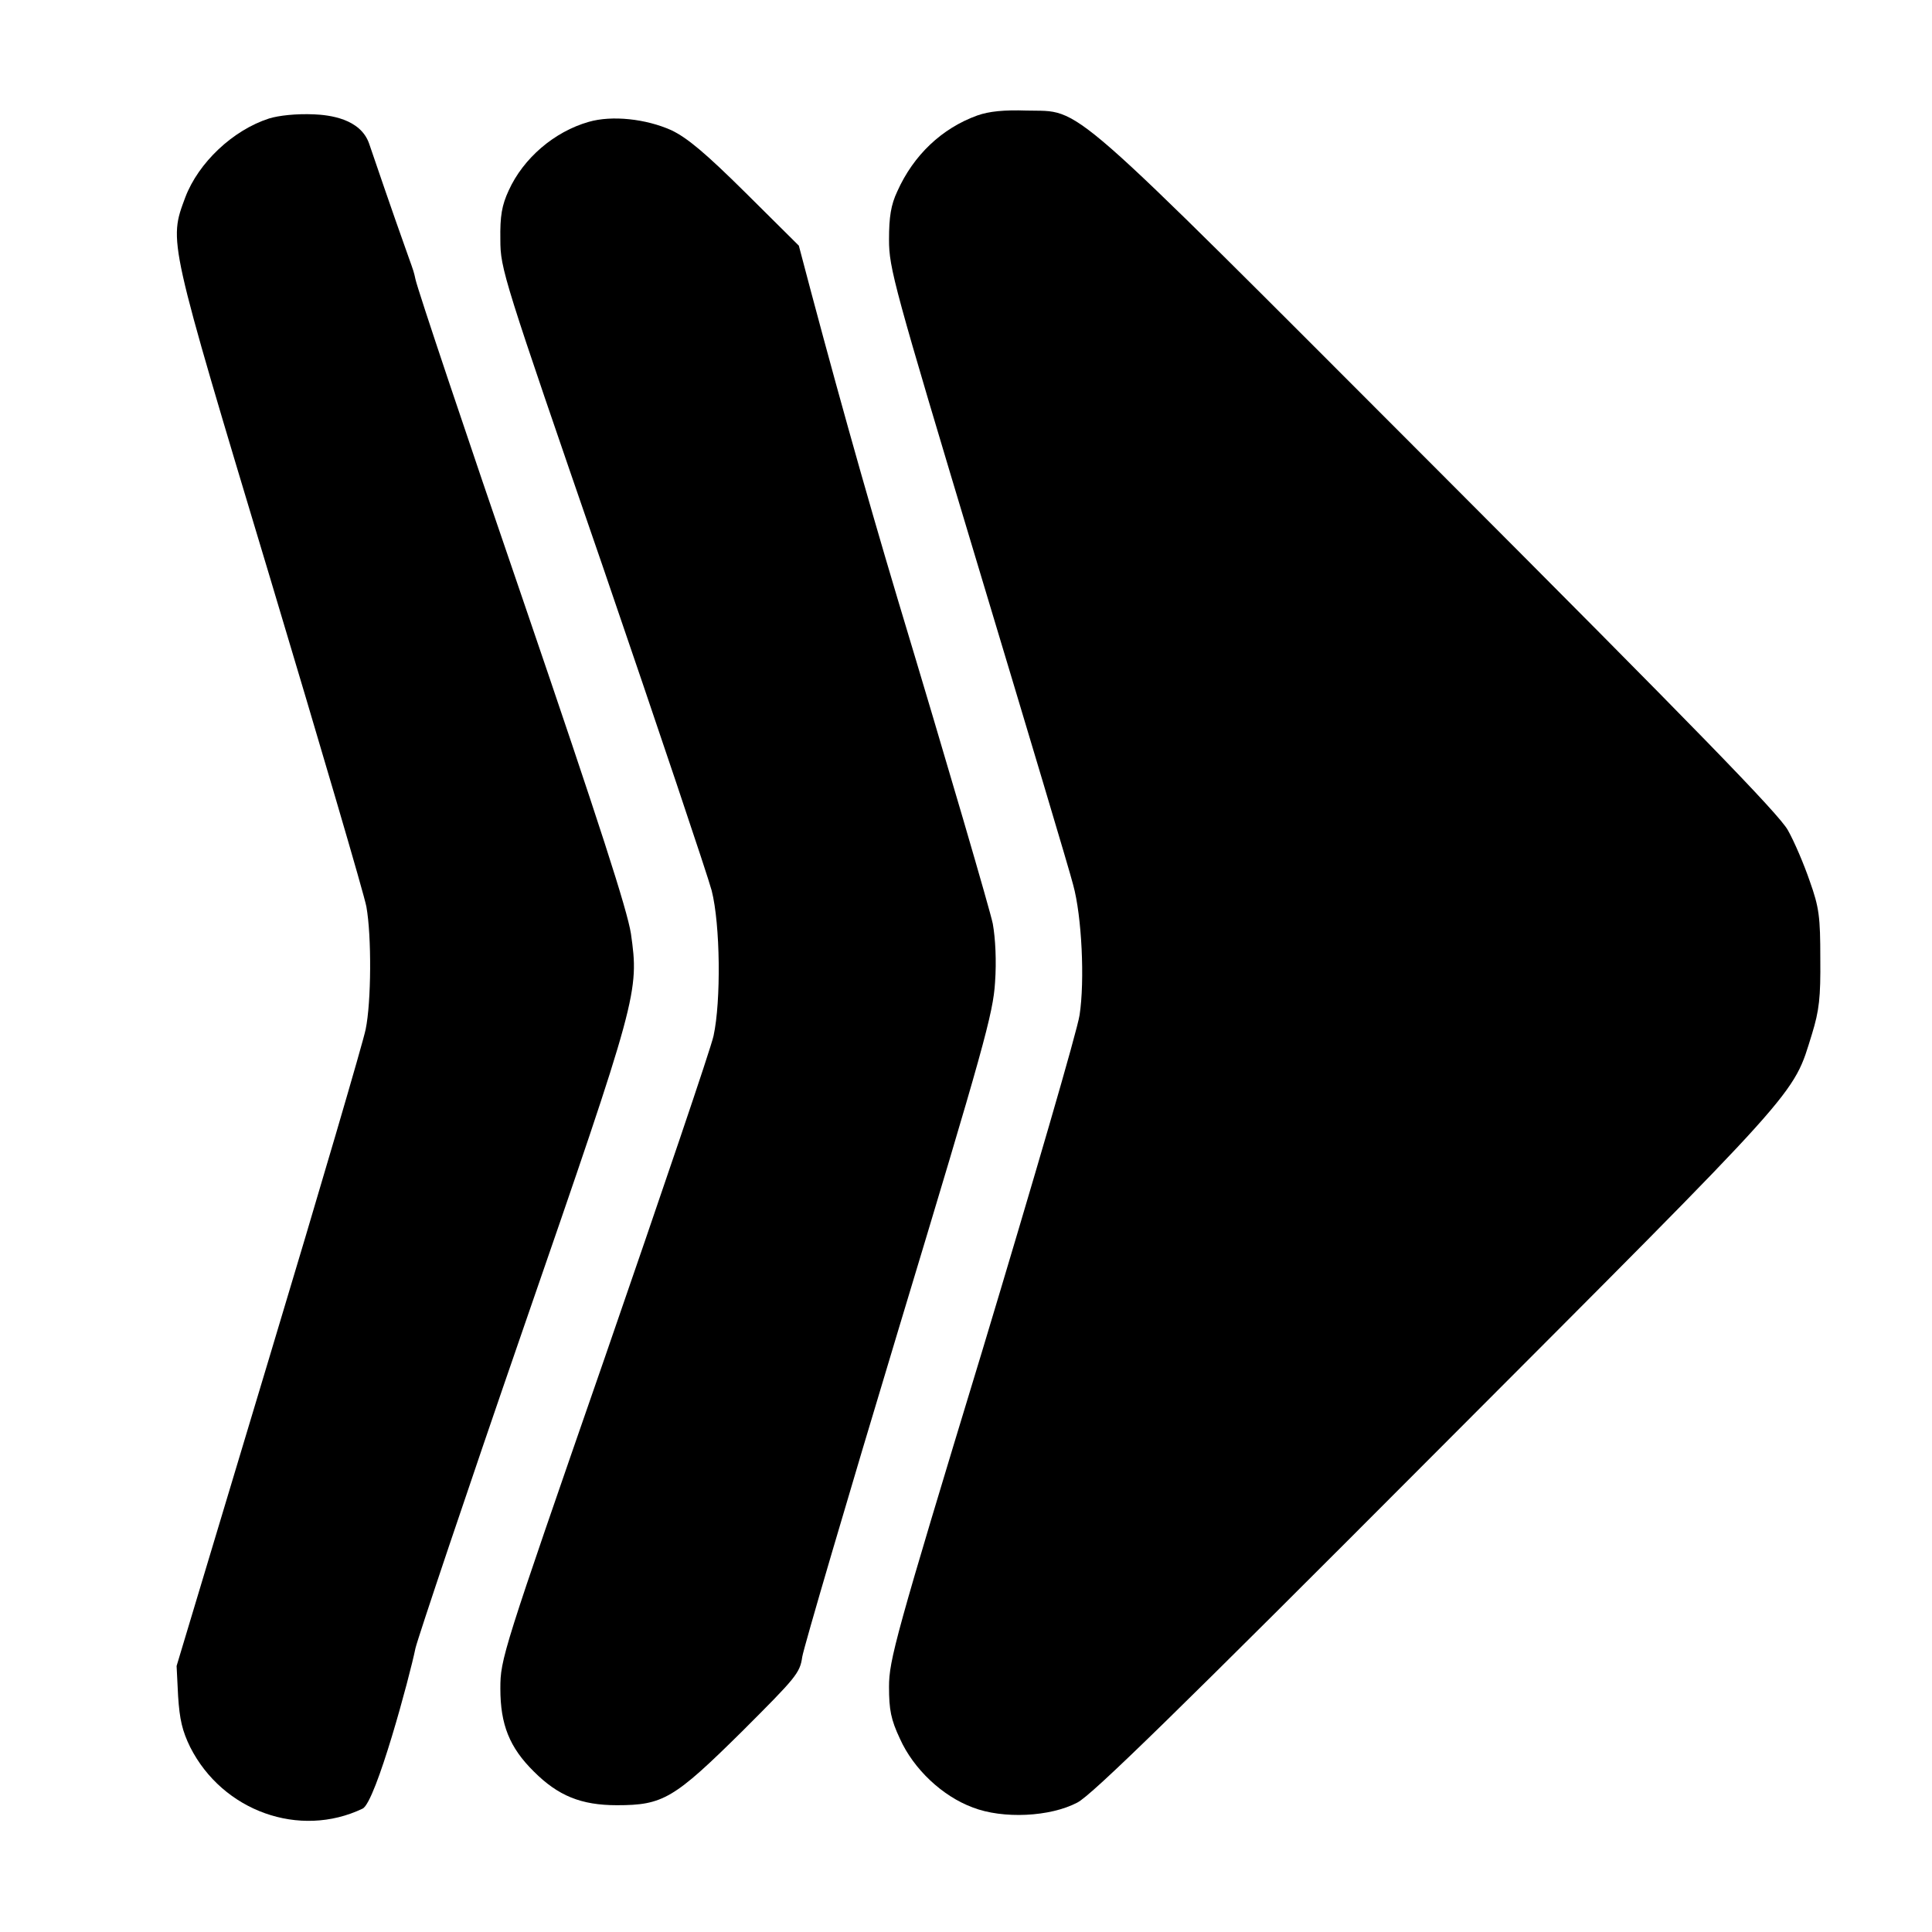 <?xml version="1.0" encoding="UTF-8"?>
<svg width="512px" height="512px" viewBox="0 0 512 512" version="1.1" xmlns="http://www.w3.org/2000/svg" xmlns:xlink="http://www.w3.org/1999/xlink">
    <title>apple-touchbar-icon copy</title>
    <g id="apple-touchbar-icon-copy" stroke="none" stroke-width="1" fill="none" fill-rule="evenodd">
        <path d="M259,479.637 C249.6,476.237 242.1,469.137 237.8,459.537 C236.1,455.937 235.6,452.737 235.6,446.737 C235.6,439.137 236.8,434.737 259.2,360.237 C272.2,317.037 283.6,279.037 284.4,275.737 C286.7,267.437 287.5,250.337 286.1,241.237 C285.5,237.137 273.8,197.037 260.3,152.237 C237.3,76.637 235.6,70.237 235.6,63.237 C235.6,57.137 236.1,54.537 238.5,49.437 C242.1,41.437 249.7,34.237 257.8,31.237 C265.8,28.137 278.3,28.737 285.5,32.537 C289.3,34.437 312.6,57.237 380.6,125.437 C478.6,223.637 475,219.537 480.2,236.237 C482.1,242.437 482.5,245.837 482.4,256.237 C482.4,267.237 482.1,269.737 479.6,276.737 C478.1,281.137 475.5,287.237 473.8,290.237 C471.5,294.437 449,317.537 381.1,385.537 C280.6,486.137 287.1,480.537 272,480.937 C266.1,481.137 262.1,480.737 259,479.637 Z" id="Path" fill="#000000" fill-rule="nonzero" transform="translate(359.007, 255.118) scale(-1, 1) rotate(-180) translate(-359.007, -255.118) "></path>
        <path d="M71.3,481.401 C61.7,478.301 52.6,469.701 49.1,460.501 C44.7,448.601 44.4,450.001 71.5,359.901 C84.9,315.201 96.5,275.801 97.1,272.501 C98.5,264.701 98.4,247.201 96.9,240.001 C96.3,236.901 84.8,197.601 71.3,152.801 L46.8,71.301 L47.2,63.301 C47.6,57.101 48.3,54.101 50.4,49.801 C59,32.801 79.4,25.501 96.1,33.501 C99.6,35.201 108.6,68.601 110.1,76.001 C110.8,78.901 123.6,117.101 138.7,160.801 C169.1,248.701 169.4,249.901 167.2,265.401 C166.2,271.701 159.1,293.801 138.6,353.801 C123.5,397.801 110.7,436.001 110.1,438.801 C109.24,442.756 110.091,438.759 97.829,474.723 C95.522,481.401 87.212,482.33 83.2,482.501 C78.5,482.701 73.9,482.201 71.3,481.401 Z" id="Path" fill="#000000" fill-rule="nonzero" transform="translate(107.4, 256.401) scale(-1, 1) rotate(-180) translate(-107.4, -256.401) "></path>
        <path d="M156,477.504 C146.9,474.904 138.7,467.904 134.8,459.304 C133,455.404 132.5,452.604 132.6,446.304 C132.6,438.504 133.3,436.404 159.7,359.804 C174.5,316.604 187.5,277.904 188.6,273.804 C190.9,264.804 191.1,244.504 189.1,235.304 C188.4,232.004 175.3,193.504 160.2,149.804 C133.1,71.704 132.6,70.204 132.6,62.304 C132.6,52.804 135,46.704 141.5,40.304 C147.9,33.904 154,31.404 163.5,31.404 C175.7,31.404 178.6,33.104 196.7,51.004 C210.9,65.204 212,66.404 212.6,70.704 C213,73.204 224.5,112.404 238.2,157.804 C260.7,232.304 263.2,241.204 263.7,249.504 C264.1,255.104 263.8,261.104 263.1,265.004 C262.4,268.504 251.1,307.204 237.9,351.004 C229.167,380.204 220.433,411.437 211.7,444.704 L197.6,458.704 C186.9,469.304 182.1,473.304 177.9,475.304 C171.2,478.304 162.2,479.304 156,477.504 Z" id="Path" fill="#000000" fill-rule="nonzero" transform="translate(198.234, 254.902) scale(-1, 1) rotate(-180) translate(-198.234, -254.902) "></path>
    </g>
</svg>